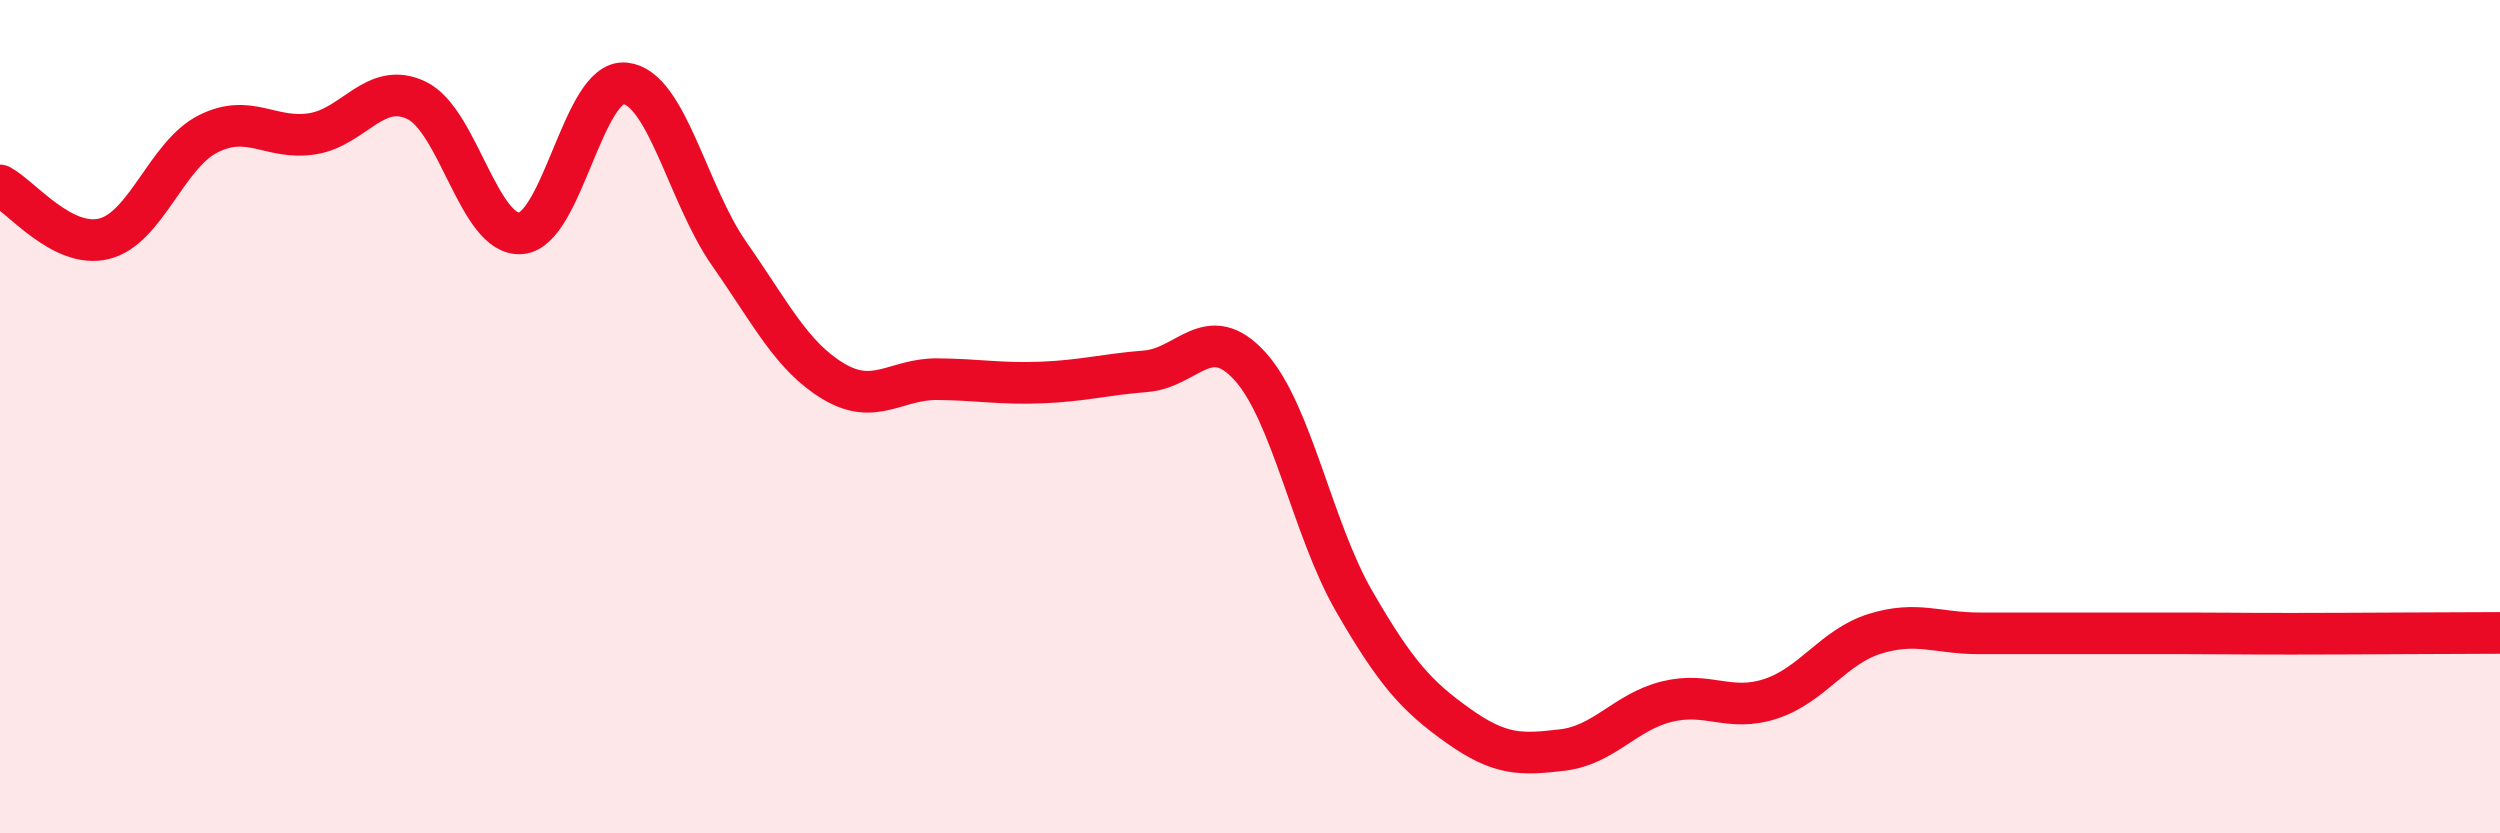 
    <svg width="60" height="20" viewBox="0 0 60 20" xmlns="http://www.w3.org/2000/svg">
      <path
        d="M 0,4.45 C 0.5,4.71 1.5,5.98 2.5,5.73 C 3.5,5.48 4,3.71 5,3.21 C 6,2.71 6.5,3.37 7.5,3.21 C 8.5,3.05 9,1.93 10,2.41 C 11,2.89 11.5,5.68 12.5,5.6 C 13.5,5.52 14,1.9 15,2 C 16,2.1 16.5,4.66 17.5,6.09 C 18.5,7.52 19,8.55 20,9.15 C 21,9.75 21.5,9.09 22.5,9.1 C 23.5,9.11 24,9.22 25,9.18 C 26,9.14 26.5,8.99 27.5,8.91 C 28.5,8.83 29,7.69 30,8.79 C 31,9.89 31.5,12.7 32.5,14.43 C 33.5,16.16 34,16.71 35,17.42 C 36,18.13 36.5,18.12 37.5,18 C 38.5,17.88 39,17.09 40,16.84 C 41,16.59 41.5,17.1 42.5,16.77 C 43.5,16.44 44,15.52 45,15.21 C 46,14.9 46.5,15.2 47.5,15.2 C 48.5,15.2 49,15.2 50,15.2 C 51,15.2 51.5,15.2 52.5,15.2 C 53.5,15.2 53.5,15.21 55,15.21 C 56.5,15.21 59,15.19 60,15.19L60 20L0 20Z"
        fill="#EB0A25"
        opacity="0.1"
        stroke-linecap="round"
        stroke-linejoin="round"
      />
      <path
        d="M 0,4.45 C 0.5,4.71 1.5,5.98 2.5,5.73 C 3.5,5.48 4,3.71 5,3.21 C 6,2.71 6.5,3.37 7.5,3.21 C 8.5,3.05 9,1.93 10,2.41 C 11,2.89 11.5,5.68 12.5,5.6 C 13.5,5.52 14,1.9 15,2 C 16,2.1 16.5,4.66 17.5,6.09 C 18.5,7.52 19,8.55 20,9.15 C 21,9.75 21.5,9.09 22.5,9.1 C 23.5,9.11 24,9.22 25,9.18 C 26,9.14 26.5,8.99 27.5,8.91 C 28.5,8.83 29,7.69 30,8.79 C 31,9.89 31.5,12.7 32.5,14.43 C 33.5,16.16 34,16.71 35,17.42 C 36,18.13 36.5,18.12 37.5,18 C 38.5,17.88 39,17.09 40,16.84 C 41,16.59 41.5,17.1 42.5,16.77 C 43.5,16.44 44,15.52 45,15.21 C 46,14.9 46.5,15.2 47.5,15.2 C 48.5,15.2 49,15.2 50,15.2 C 51,15.2 51.5,15.2 52.5,15.2 C 53.5,15.2 53.5,15.21 55,15.21 C 56.5,15.21 59,15.19 60,15.19"
        stroke="#EB0A25"
        stroke-width="1"
        fill="none"
        stroke-linecap="round"
        stroke-linejoin="round"
      />
    </svg>
  